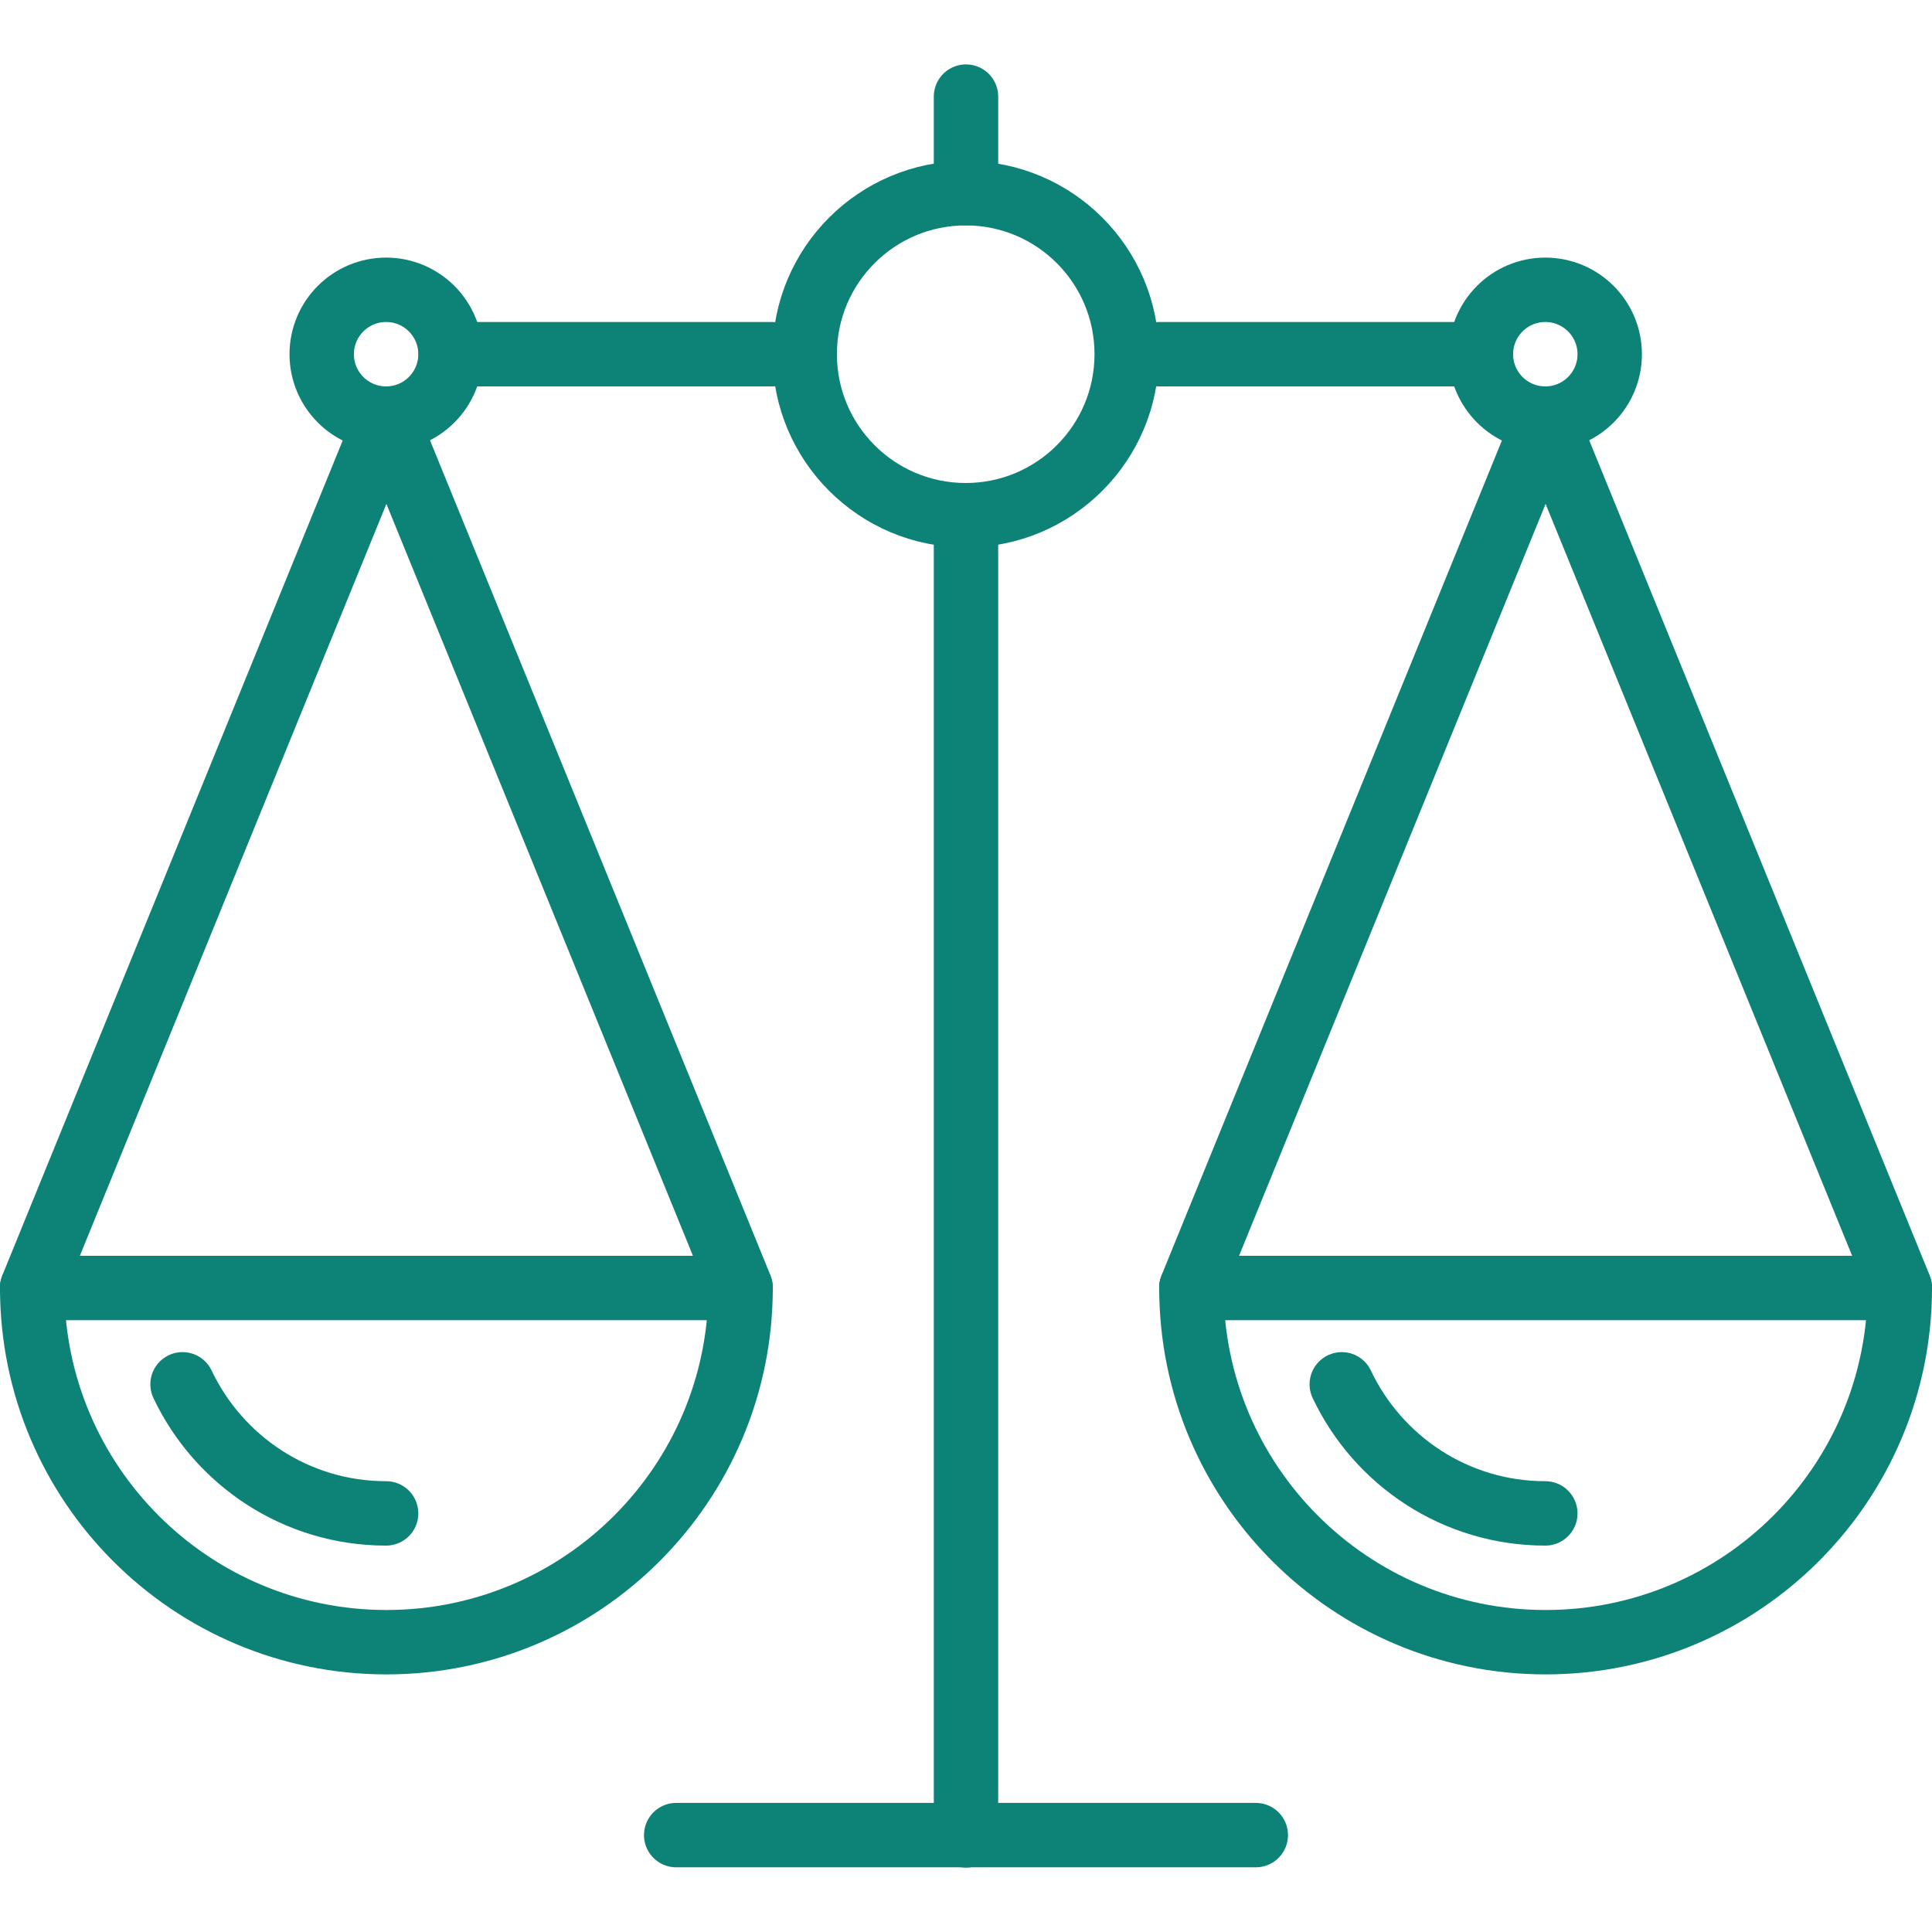 <?xml version="1.0" encoding="utf-8"?>
<!-- Generator: Adobe Illustrator 16.0.0, SVG Export Plug-In . SVG Version: 6.00 Build 0)  -->
<!DOCTYPE svg PUBLIC "-//W3C//DTD SVG 1.1//EN" "http://www.w3.org/Graphics/SVG/1.1/DTD/svg11.dtd">
<svg version="1.1" id="Layer_1" xmlns="http://www.w3.org/2000/svg" xmlns:xlink="http://www.w3.org/1999/xlink" x="0px" y="0px"
	 width="60px" height="60px" viewBox="0 0 60 60" enable-background="new 0 0 60 60" xml:space="preserve">
<g>
	
		<line fill="none" stroke="#0C8376" stroke-width="2" stroke-linecap="round" stroke-linejoin="round" stroke-miterlimit="10" x1="36" y1="11" x2="45.982" y2="11"/>
	
		<line fill="none" stroke="#0C8376" stroke-width="2" stroke-linecap="round" stroke-linejoin="round" stroke-miterlimit="10" x1="14" y1="11" x2="23.982" y2="11"/>
	
		<line fill="none" stroke="#0C8376" stroke-width="2" stroke-linecap="round" stroke-linejoin="round" stroke-miterlimit="10" x1="30" y1="6" x2="30" y2="3"/>
	
		<line fill="none" stroke="#0C8376" stroke-width="2" stroke-linecap="round" stroke-linejoin="round" stroke-miterlimit="10" x1="30" y1="57" x2="30" y2="16"/>
	
		<line fill="none" stroke="#0C8376" stroke-width="2" stroke-linecap="round" stroke-linejoin="round" stroke-miterlimit="10" x1="21" y1="56.991" x2="39" y2="56.991"/>
	
		<line fill="none" stroke="#0C8376" stroke-width="2" stroke-linecap="round" stroke-linejoin="round" stroke-miterlimit="10" x1="1" y1="40" x2="22.982" y2="40"/>
	
		<circle fill="none" stroke="#0C8376" stroke-width="2" stroke-linecap="round" stroke-linejoin="round" stroke-miterlimit="10" cx="29.991" cy="11" r="5"/>
	<path fill="none" stroke="#0C8376" stroke-width="2" stroke-linecap="round" stroke-linejoin="round" stroke-miterlimit="10" d="
		M23,40c0,6.075-4.925,11-11,11S1,46.075,1,40"/>
	
		<circle fill="none" stroke="#0C8376" stroke-width="2" stroke-linecap="round" stroke-linejoin="round" stroke-miterlimit="10" cx="11.991" cy="11" r="2"/>
	
		<circle fill="none" stroke="#0C8376" stroke-width="2" stroke-linecap="round" stroke-linejoin="round" stroke-miterlimit="10" cx="47.991" cy="11" r="2"/>
	
		<polyline fill="none" stroke="#0C8376" stroke-width="2" stroke-linecap="round" stroke-linejoin="round" stroke-miterlimit="10" points="
		1,39.981 12,13 23,39.981 	"/>
	
		<line fill="none" stroke="#0C8376" stroke-width="2" stroke-linecap="round" stroke-linejoin="round" stroke-miterlimit="10" x1="37" y1="40" x2="58.982" y2="40"/>
	<path fill="none" stroke="#0C8376" stroke-width="2" stroke-linecap="round" stroke-linejoin="round" stroke-miterlimit="10" d="
		M59,40c0,6.075-4.925,11-11,11s-11-4.925-11-11"/>
	
		<polyline fill="none" stroke="#0C8376" stroke-width="2" stroke-linecap="round" stroke-linejoin="round" stroke-miterlimit="10" points="
		37,39.981 48,13 59,39.981 	"/>
	<path fill="none" stroke="#0C8376" stroke-width="2" stroke-linecap="round" stroke-linejoin="round" stroke-miterlimit="10" d="
		M5.669,42.991C6.792,45.359,9.197,47,11.991,47"/>
	<path fill="none" stroke="#0C8376" stroke-width="2" stroke-linecap="round" stroke-linejoin="round" stroke-miterlimit="10" d="
		M41.67,42.991C42.792,45.359,45.197,47,47.991,47"/>
</g>
</svg>
